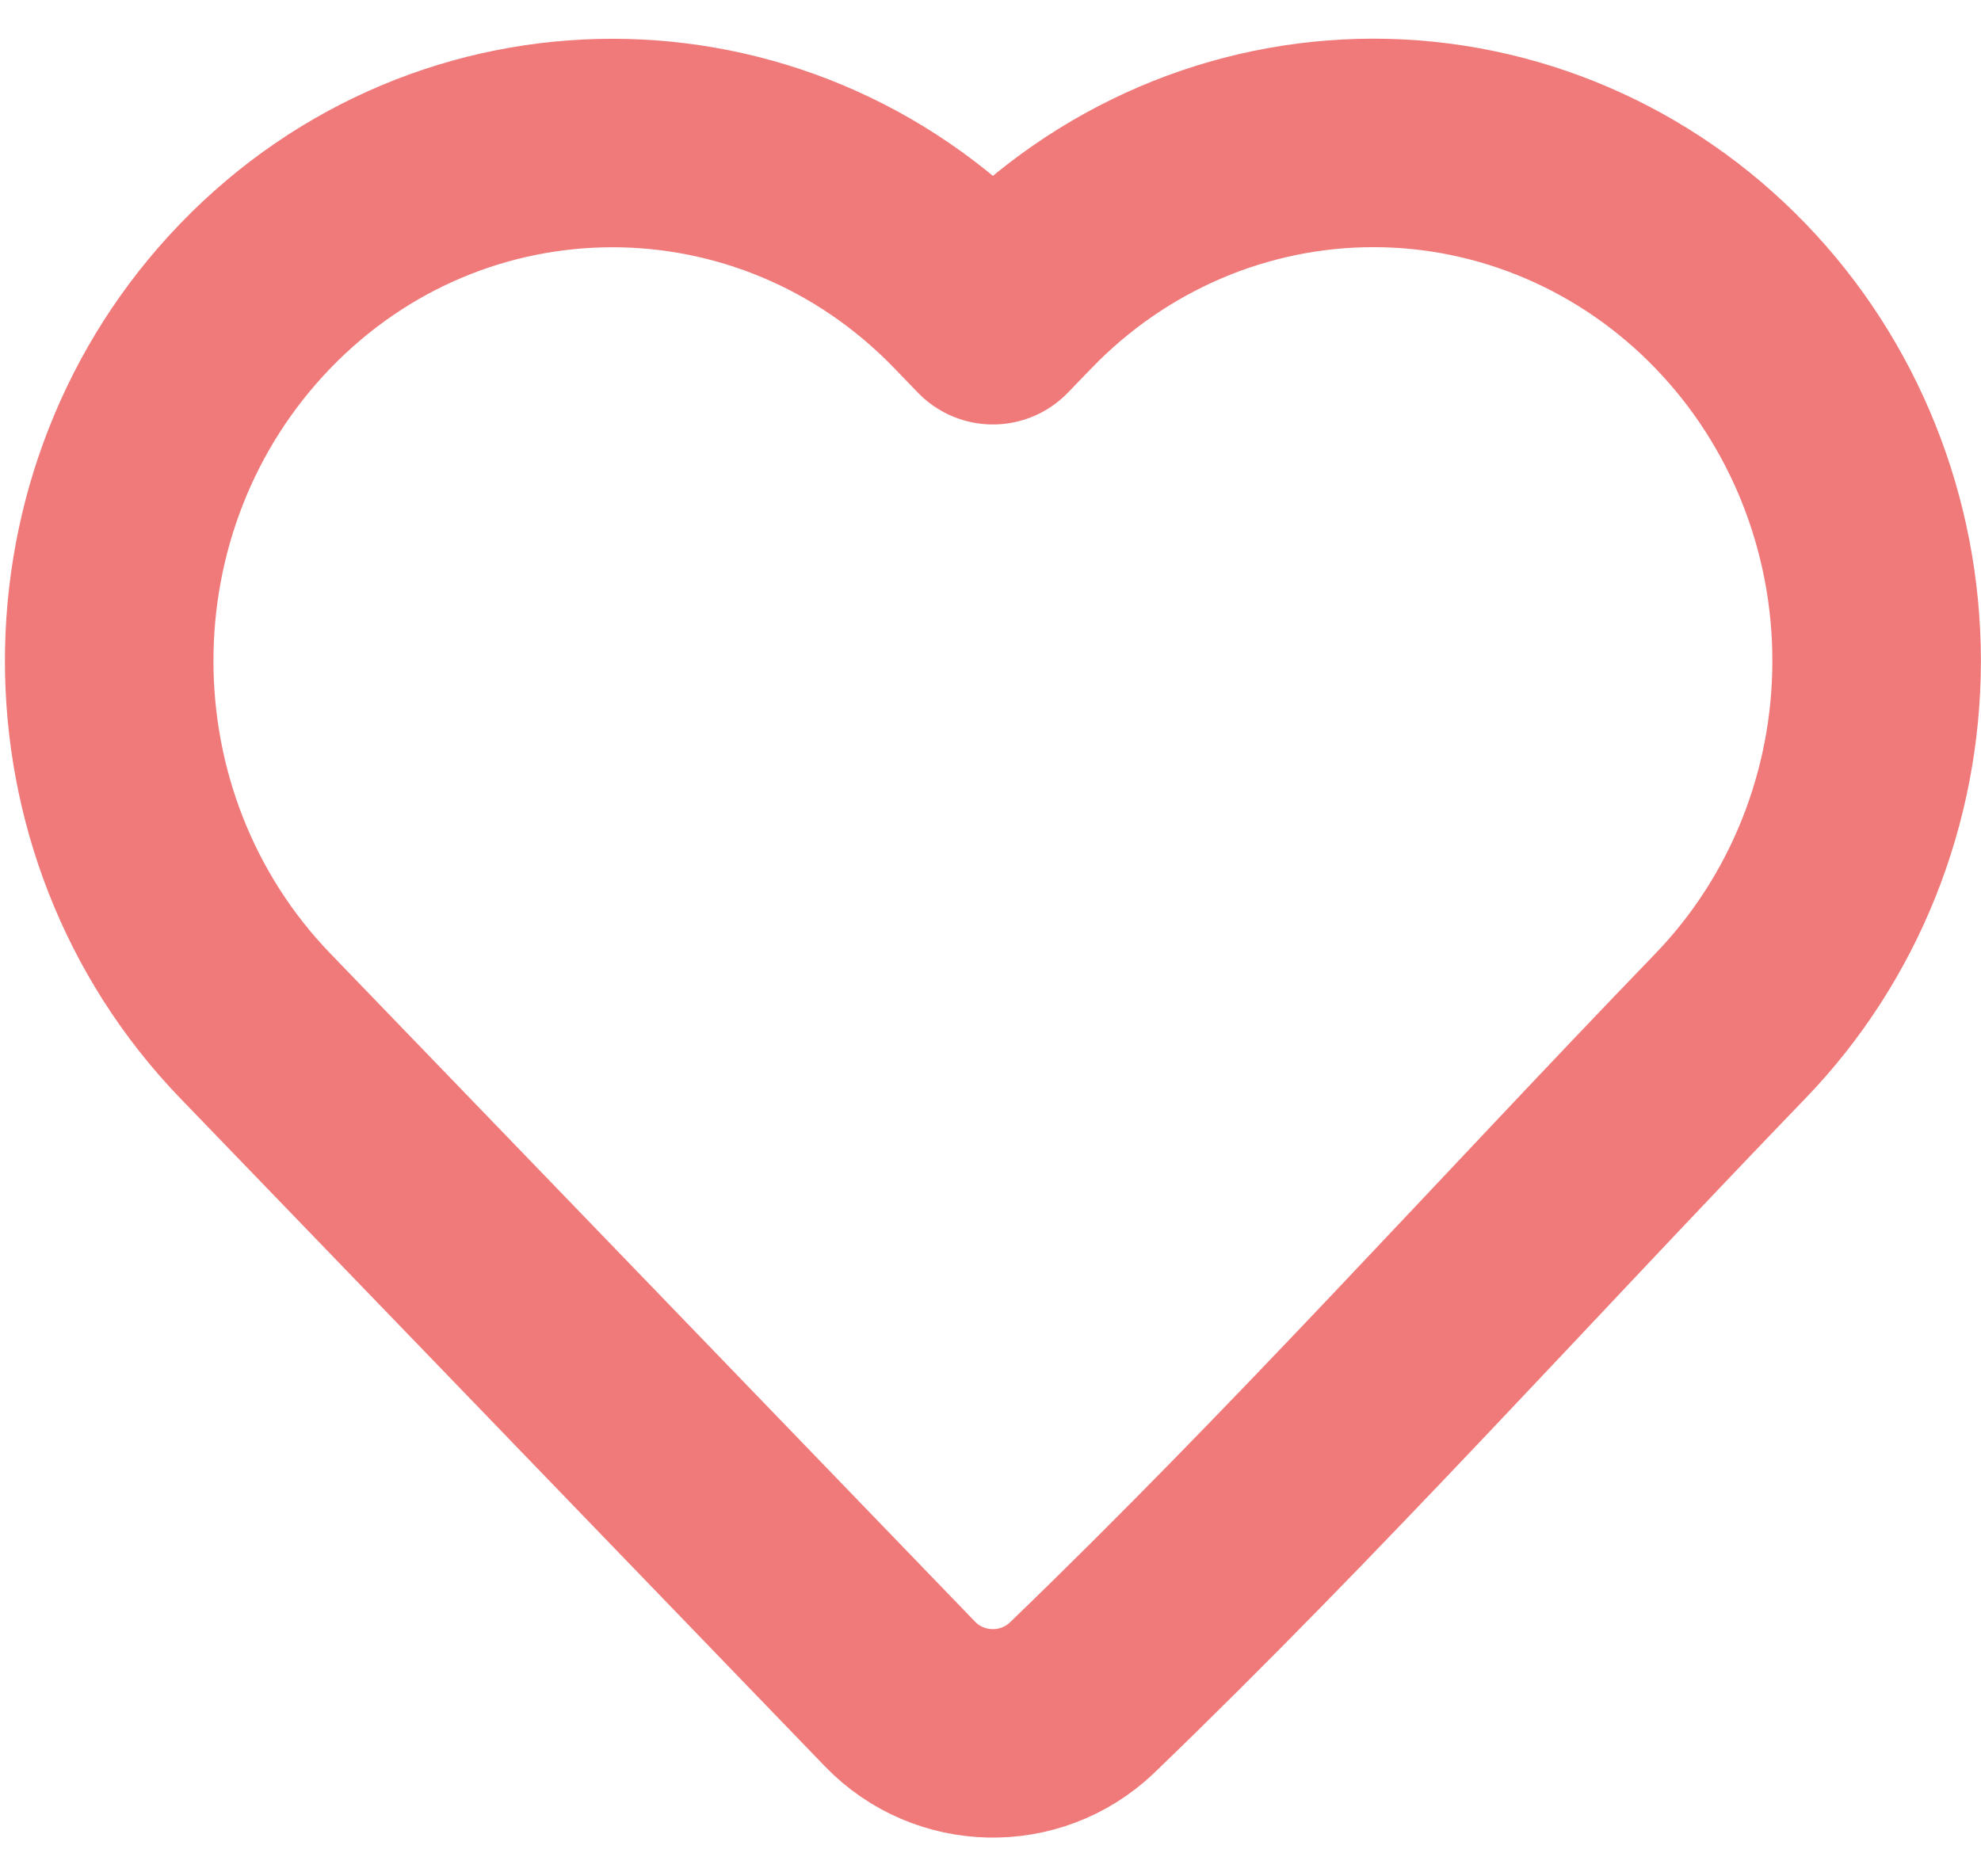<svg width="19" height="18" viewBox="0 0 19 18" fill="none" xmlns="http://www.w3.org/2000/svg">
<path d="M17.999 6.34C17.999 7.651 17.496 8.91 16.597 9.842C14.528 11.986 12.521 14.222 10.375 16.289C9.883 16.756 9.103 16.739 8.632 16.251L2.449 9.842C0.58 7.904 0.58 4.776 2.449 2.839C4.336 0.883 7.411 0.883 9.298 2.839L9.523 3.072L9.748 2.839C10.652 1.901 11.885 1.371 13.172 1.371C14.46 1.371 15.692 1.901 16.597 2.839C17.496 3.77 17.999 5.029 17.999 6.34Z" stroke="#F07A7A" stroke-width="2" stroke-linejoin="round"/>
</svg>
